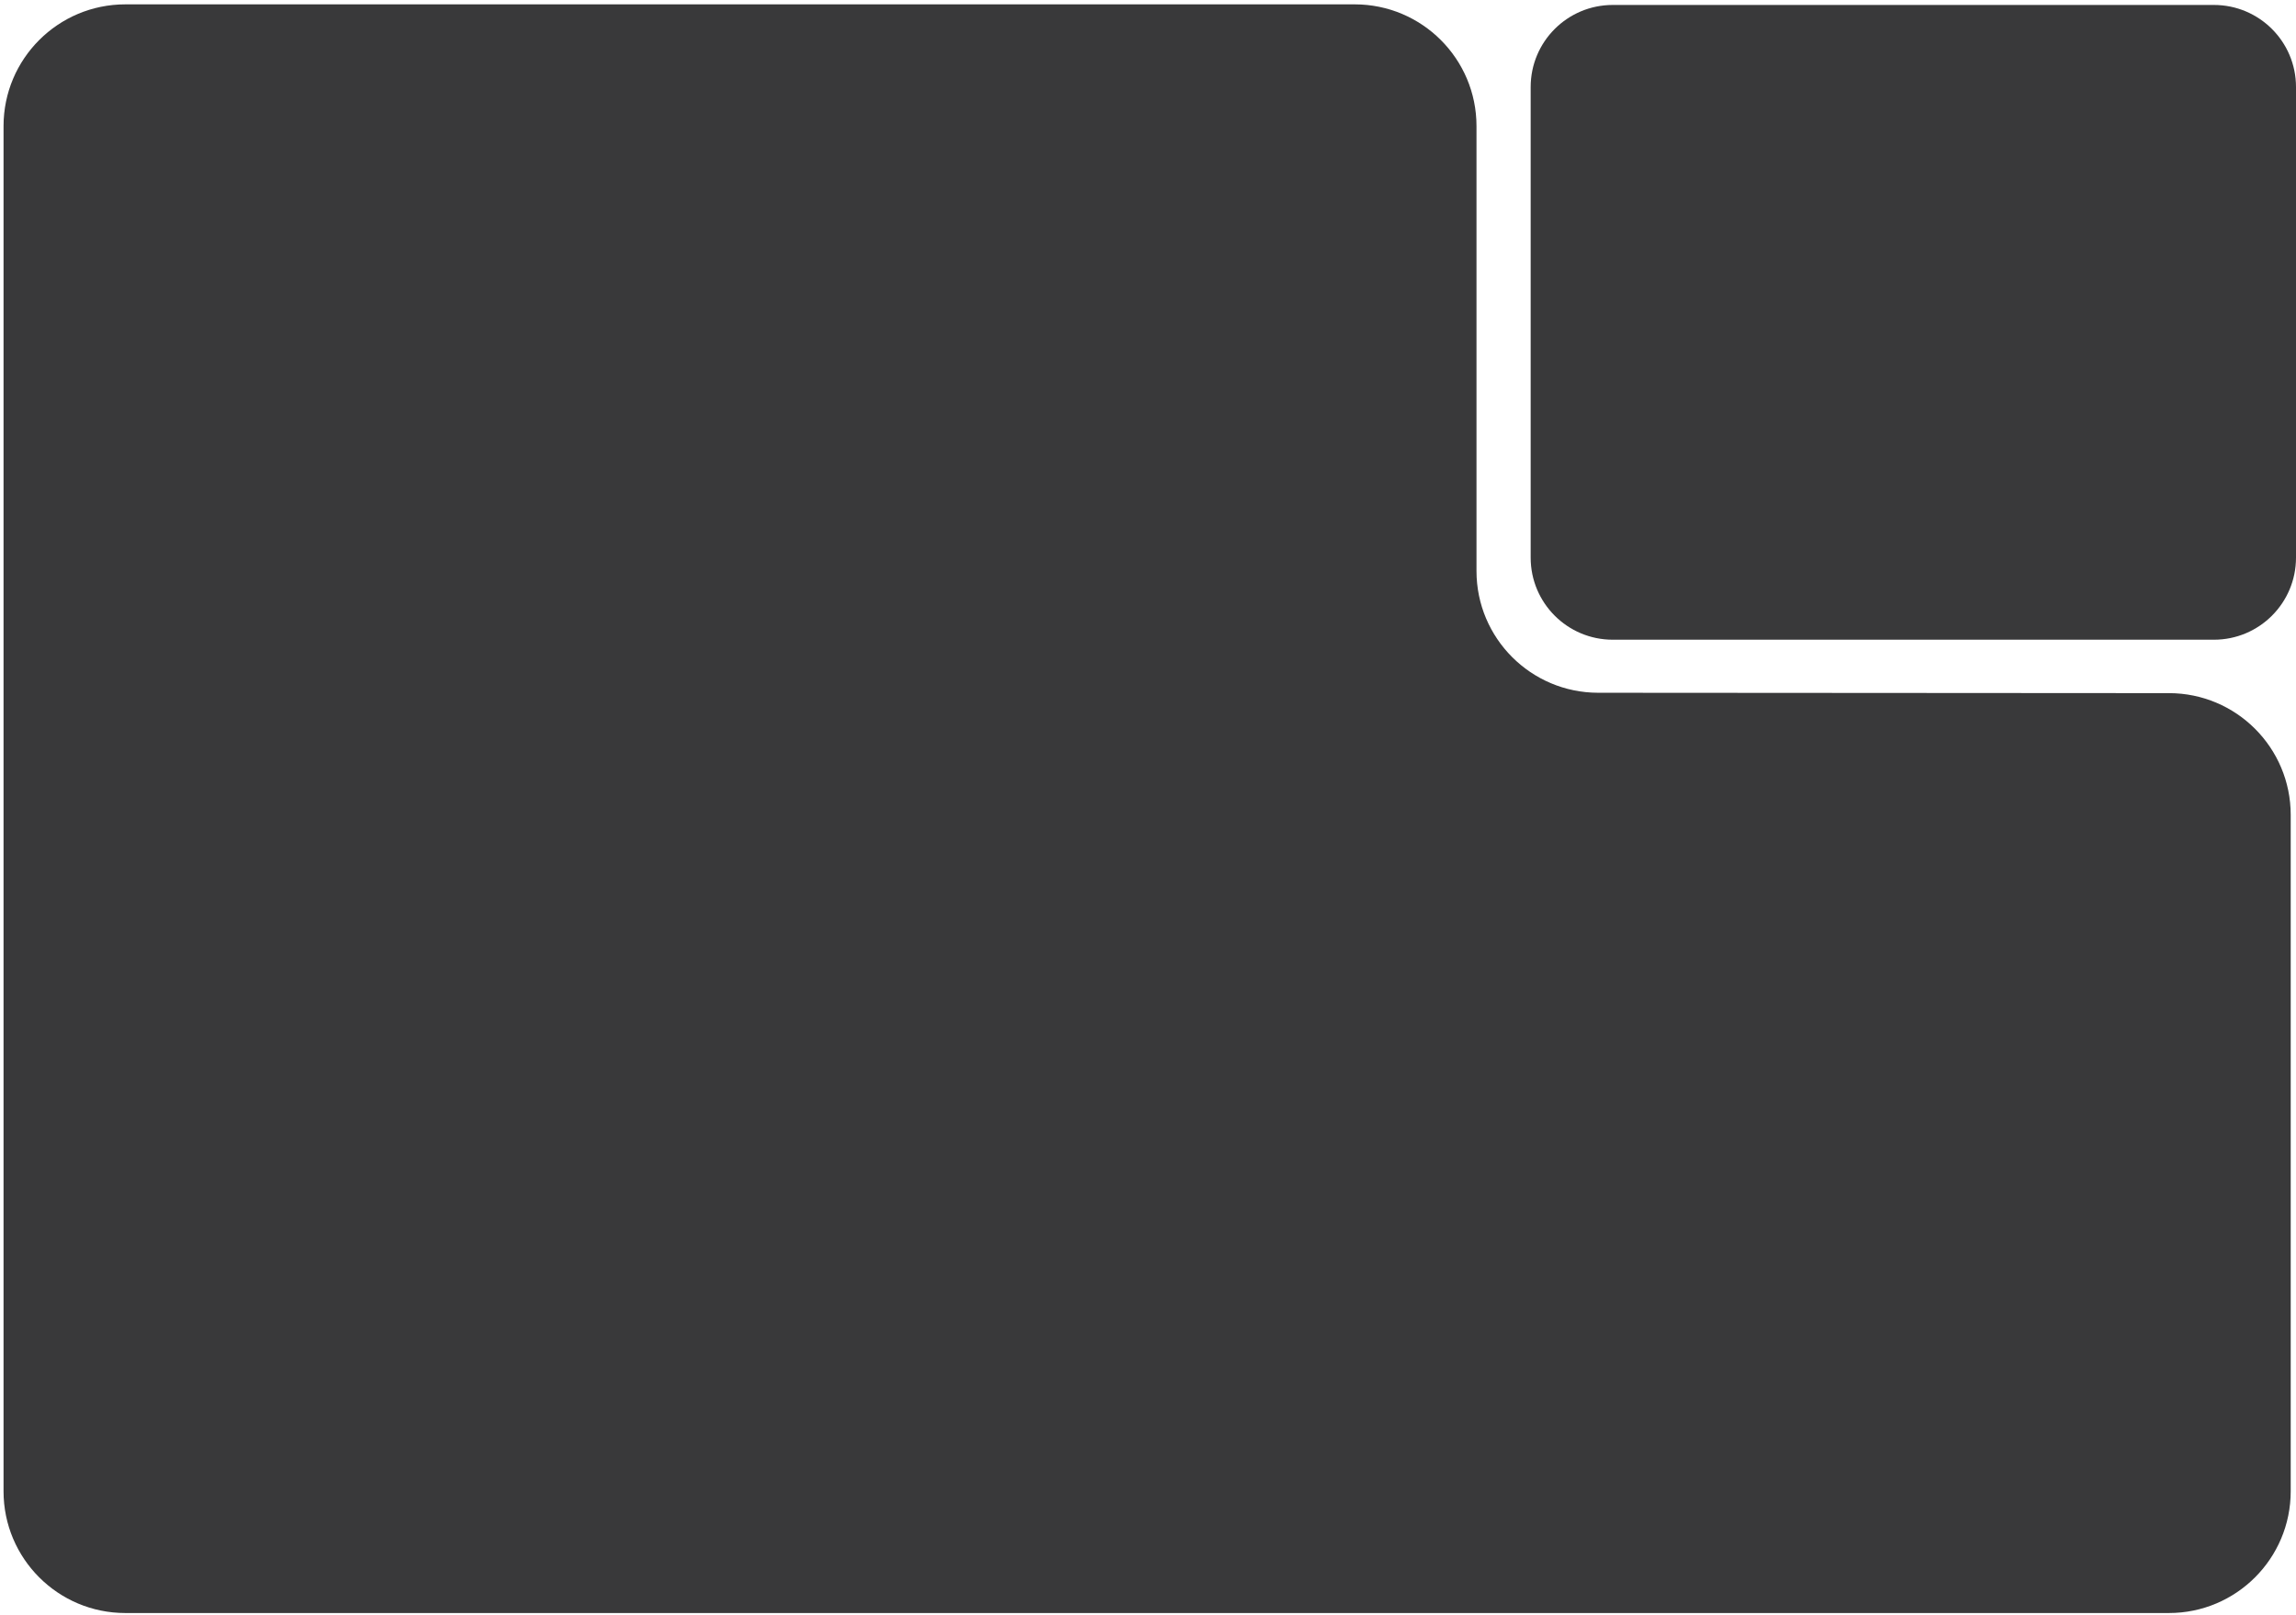 <?xml version="1.0" encoding="UTF-8"?> <svg xmlns="http://www.w3.org/2000/svg" width="405" height="285" viewBox="0 0 405 285" fill="none"><path d="M0.625 263.126V22.253C0.625 10.388 10.244 0.769 22.109 0.769H238.961C250.826 0.769 260.445 10.388 260.445 22.253V100.751C260.445 112.611 270.055 122.228 281.915 122.235L382.596 122.3C394.456 122.307 404.066 131.924 404.066 143.784V263.126C404.066 274.991 394.448 284.61 382.583 284.61H22.109C10.244 284.61 0.625 274.991 0.625 263.126Z" fill="#39393A"></path><path d="M405 15.354V98.394C405 106.391 398.517 112.874 390.52 112.874H284.48C276.483 112.874 270 106.391 270 98.394V46.274V15.354C270 7.356 276.483 0.874 284.48 0.874H390.52C398.517 0.874 405 7.356 405 15.354Z" fill="#39393A"></path></svg> 